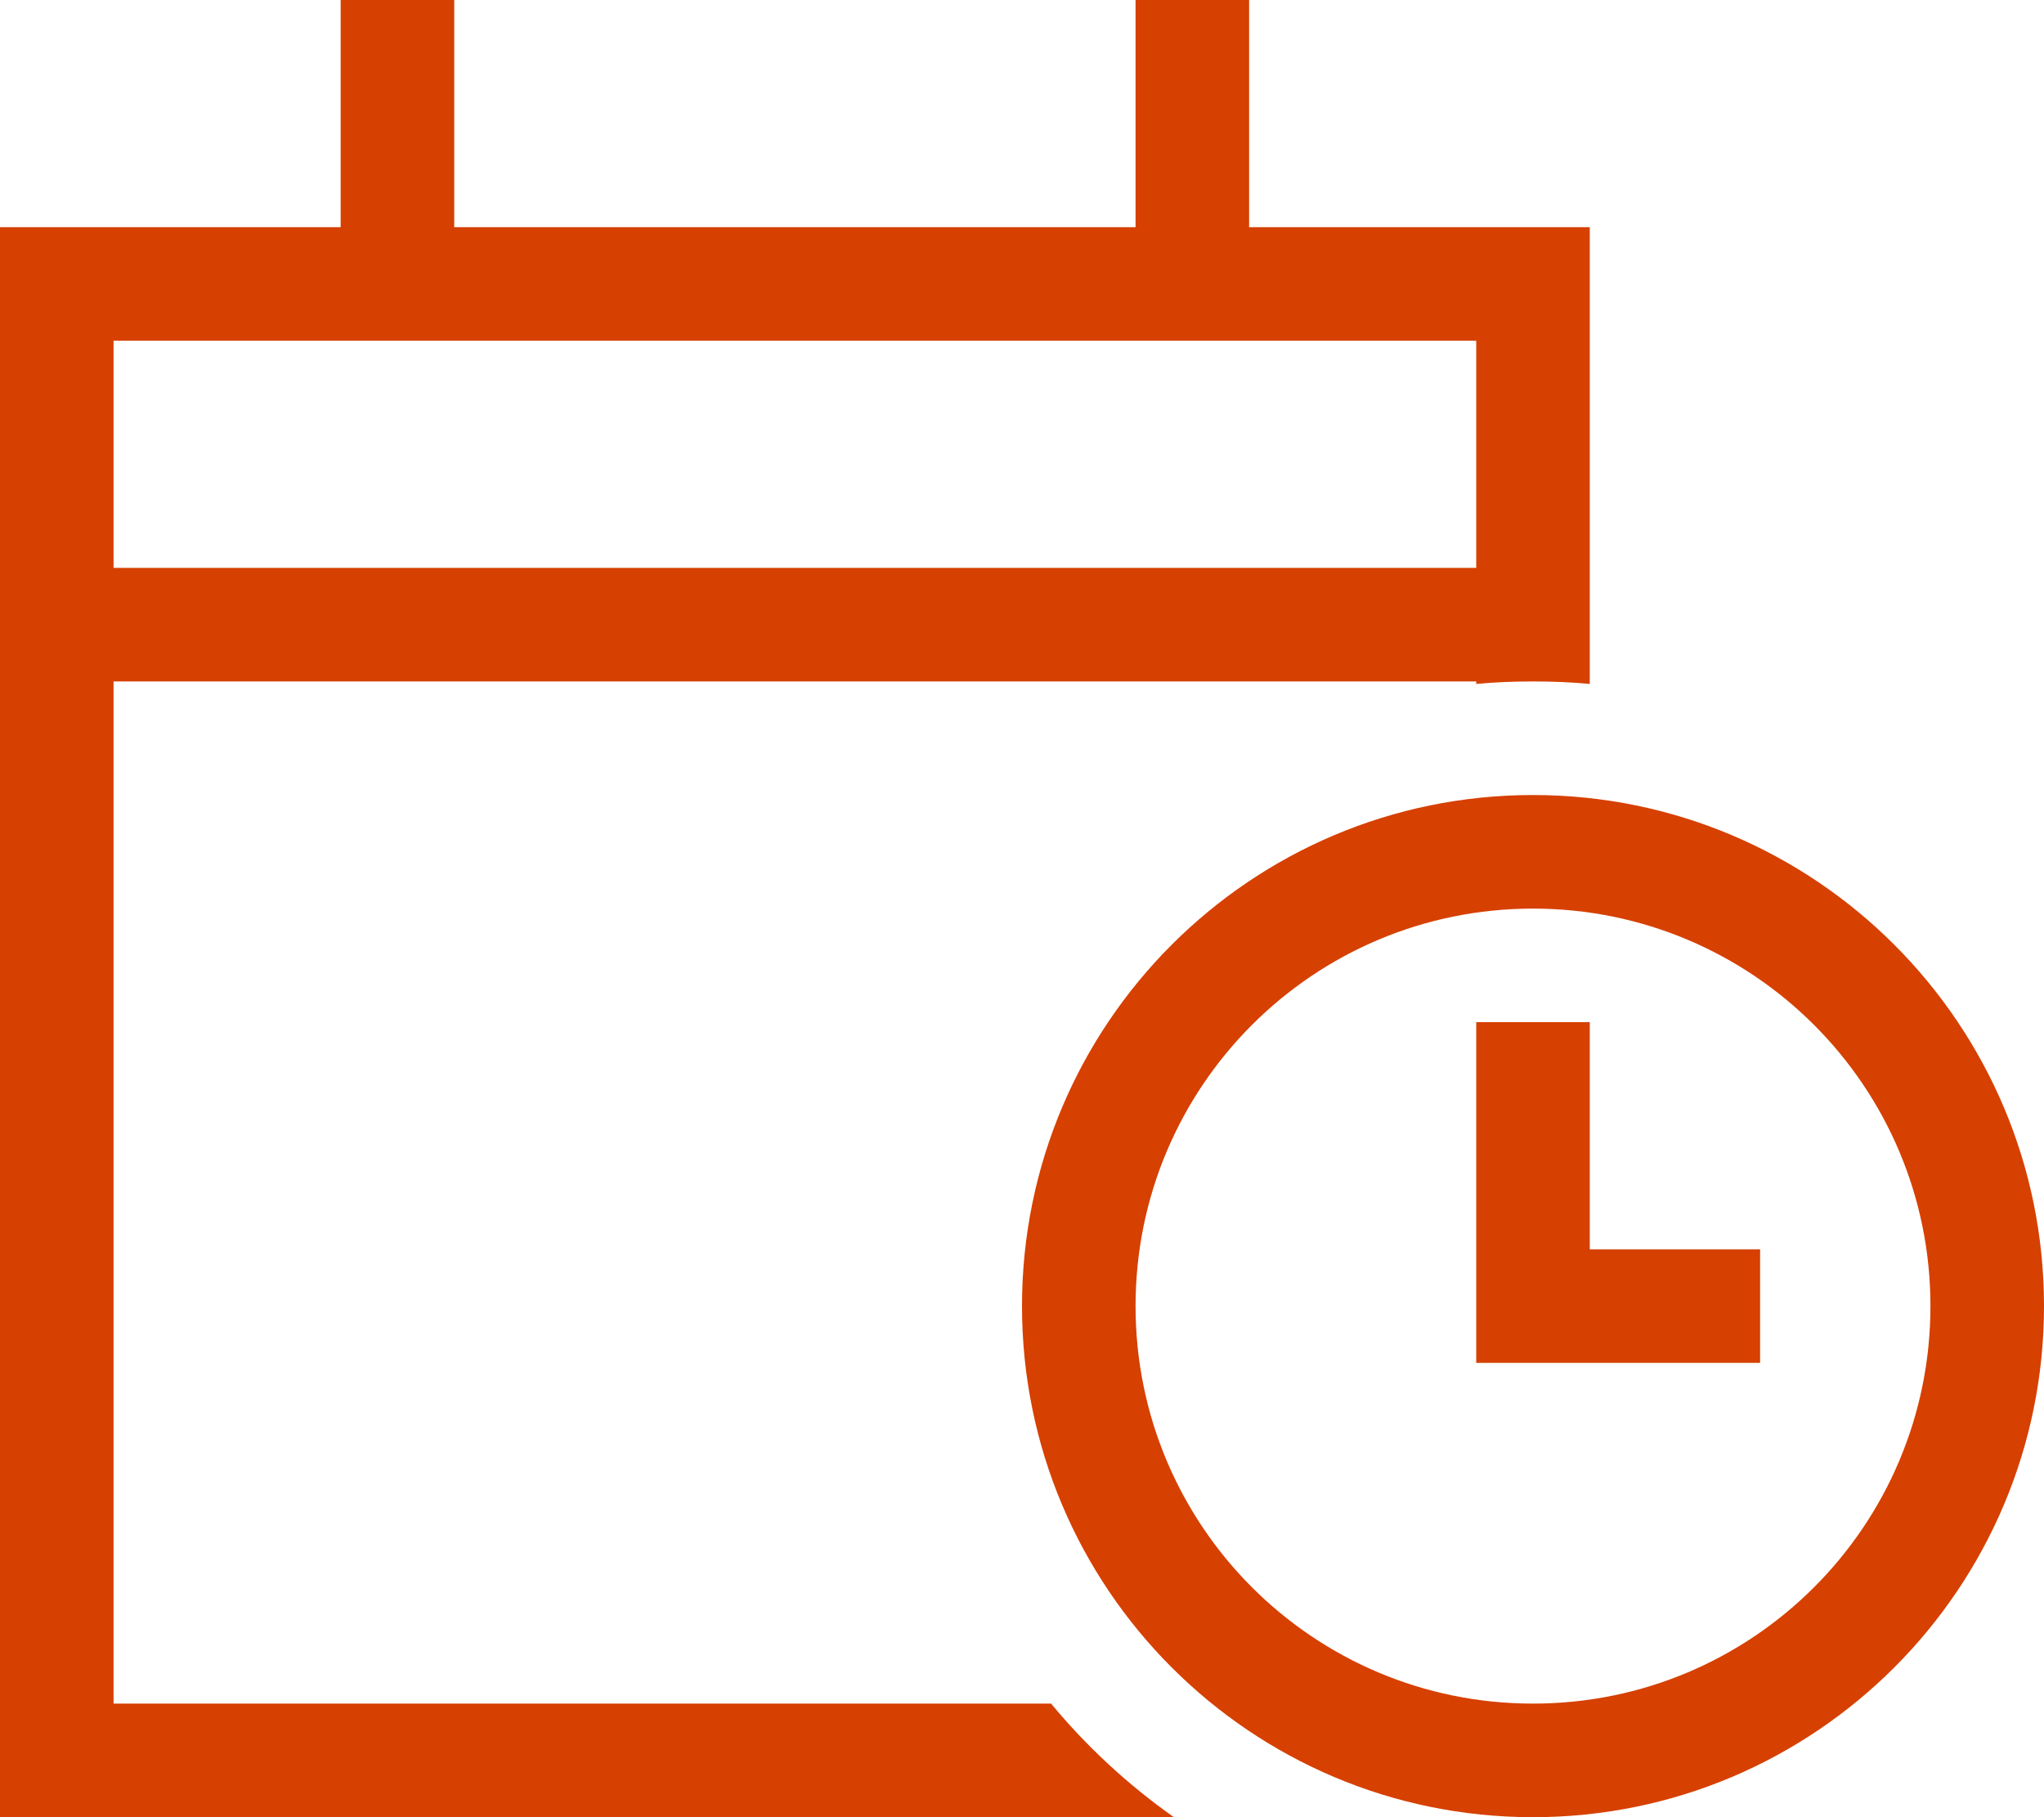 <?xml version="1.0" encoding="UTF-8"?><svg xmlns="http://www.w3.org/2000/svg" viewBox="0 0 576 512" aria-hidden="true" width="576px" height="512px"><defs><linearGradient class="cerosgradient" data-cerosgradient="true" id="CerosGradient_id4e961c35d" gradientUnits="userSpaceOnUse" x1="50%" y1="100%" x2="50%" y2="0%"><stop offset="0%" stop-color="#d1d1d1"/><stop offset="100%" stop-color="#d1d1d1"/></linearGradient><linearGradient/></defs><path fill="#d64000" d="M128 0v64h192V0h32v64h96v128.7c-5.3-.5-10.6-.7-16-.7s-10.7.2-16 .7v-.7H32v288h264.2c10 12.1 21.7 22.9 34.6 32H0V64h96V0h32zm288 96H32v64h384V96zm16 384c61.9 0 112-50.1 112-112s-50.1-112-112-112-112 50.1-112 112 50.1 112 112 112zm0-256c79.5 0 144 64.5 144 144s-64.5 144-144 144-144-64.5-144-144 64.5-144 144-144zm16 64v64h48v32h-80v-96h32z" style="fill: #d64000;"/></svg>